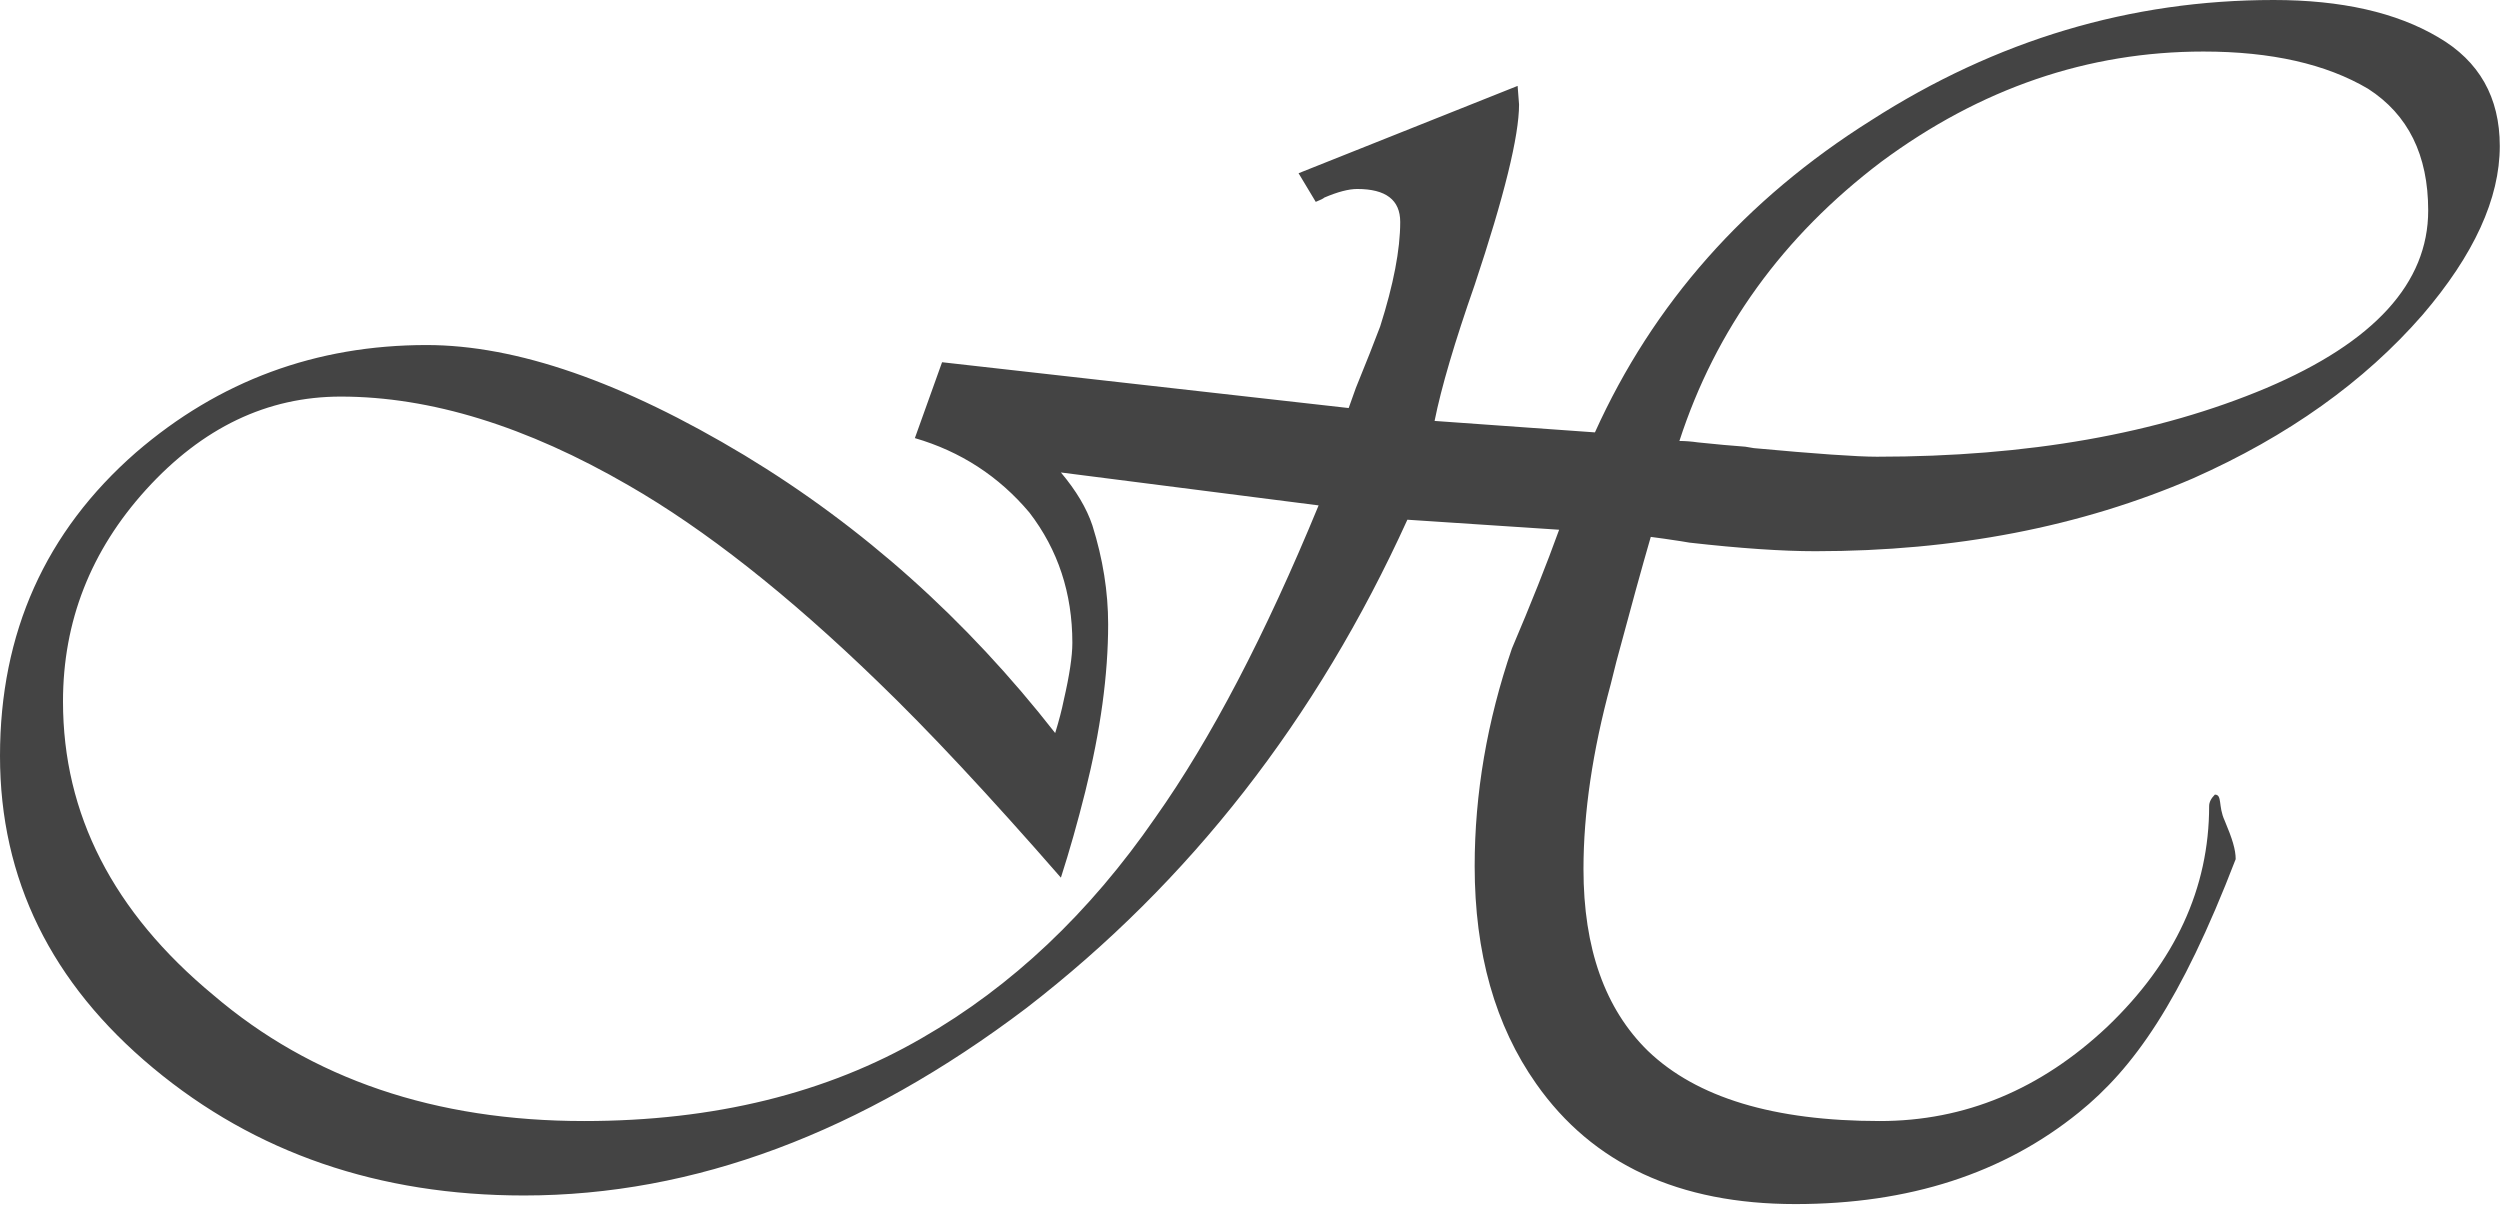 <?xml version="1.0" encoding="UTF-8"?> <svg xmlns="http://www.w3.org/2000/svg" width="227" height="110" viewBox="0 0 227 110" fill="none"><path d="M226.98 13.26C226.98 18.027 224.64 23.14 219.96 28.6C214.673 34.667 207.74 39.607 199.16 43.42C188.933 47.84 177.493 50.05 164.84 50.05C161.807 50.05 157.993 49.79 153.4 49.27L152.62 49.14C151.493 48.967 150.583 48.837 149.89 48.75C149.11 51.437 148.07 55.207 146.77 60.06L146.25 62.14C144.603 68.207 143.78 73.797 143.78 78.91C143.78 86.103 145.73 91.607 149.63 95.42C154.05 99.667 161.07 101.79 170.69 101.79C178.403 101.79 185.293 98.93 191.36 93.21C197.513 87.317 200.59 80.643 200.59 73.19C200.59 72.843 200.763 72.497 201.11 72.15C201.803 72.15 201.393 73.21 202 74.51C202.693 76.156 203 77.143 203 78.01C198 91.01 193.7 97.023 188.76 101.01C181.913 106.557 173.333 109.33 163.02 109.33C152.447 109.33 144.603 105.69 139.49 98.41C135.763 93.123 133.9 86.537 133.9 78.65C133.9 72.063 135.027 65.477 137.28 58.89C139.013 54.817 140.443 51.22 141.57 48.1L127.79 47.19C119.557 65.303 108.03 80.08 93.21 91.52C78.217 102.873 63.007 108.55 47.58 108.55C34.407 108.55 23.183 104.693 13.91 96.98C4.637 89.267 0 79.82 0 68.64C0 57.46 4.117 48.273 12.35 41.08C19.89 34.58 28.687 31.33 38.74 31.33C46.887 31.33 56.507 34.667 67.6 41.34C78.347 47.84 87.75 56.247 95.81 66.56C96.157 65.433 96.417 64.437 96.59 63.57C97.11 61.317 97.37 59.583 97.37 58.37C97.37 53.863 96.07 49.92 93.47 46.54C90.697 43.247 87.23 40.993 83.07 39.78L85.54 32.89L122.46 37.05L123.11 35.23C124.063 32.89 124.8 31.027 125.32 29.64C126.533 25.827 127.14 22.663 127.14 20.15C127.14 18.157 125.84 17.16 123.24 17.16C122.46 17.16 121.463 17.42 120.25 17.94C120.163 18.027 119.903 18.157 119.47 18.33L117.91 15.73L137.8 7.8L137.93 9.49C137.93 12.35 136.587 17.81 133.9 25.87C132.08 31.07 130.867 35.187 130.26 38.22L144.82 39.26C150.107 27.56 158.47 18.113 169.91 10.92C181.263 3.64 193.44 0 206.44 0C212.593 0 217.577 1.127 221.39 3.38C225.117 5.547 226.98 8.84 226.98 13.26ZM220.48 19.11C220.48 14.083 218.66 10.4 215.02 8.06C211.207 5.807 206.223 4.68 200.07 4.68C189.583 4.68 179.833 8.017 170.82 14.69C161.893 21.45 155.783 29.9 152.49 40.04C153.01 40.04 153.573 40.083 154.18 40.17C155.827 40.343 157.257 40.473 158.47 40.56L159.25 40.69C164.883 41.21 168.61 41.47 170.43 41.47C184.123 41.47 195.91 39.39 205.79 35.23C215.583 31.07 220.48 25.697 220.48 19.11ZM119.73 45.89L96.33 42.9C97.717 44.547 98.67 46.15 99.19 47.71C100.143 50.743 100.62 53.733 100.62 56.68C100.62 61.273 99.927 66.343 98.54 71.89C97.847 74.663 97.11 77.263 96.33 79.69C89.83 72.237 84.283 66.3 79.69 61.88C71.543 53.993 64.003 48.057 57.07 44.07C47.797 38.697 39.087 36.01 30.94 36.01C24.267 36.01 18.373 38.827 13.26 44.46C8.233 50.007 5.72 56.42 5.72 63.7C5.72 73.927 10.27 82.81 19.37 90.35C28.297 97.977 39.52 101.79 53.04 101.79C64.827 101.79 75.053 99.277 83.72 94.25C91.867 89.57 98.93 82.897 104.91 74.23C109.937 67.123 114.877 57.677 119.73 45.89Z" fill="#444444"></path></svg> 